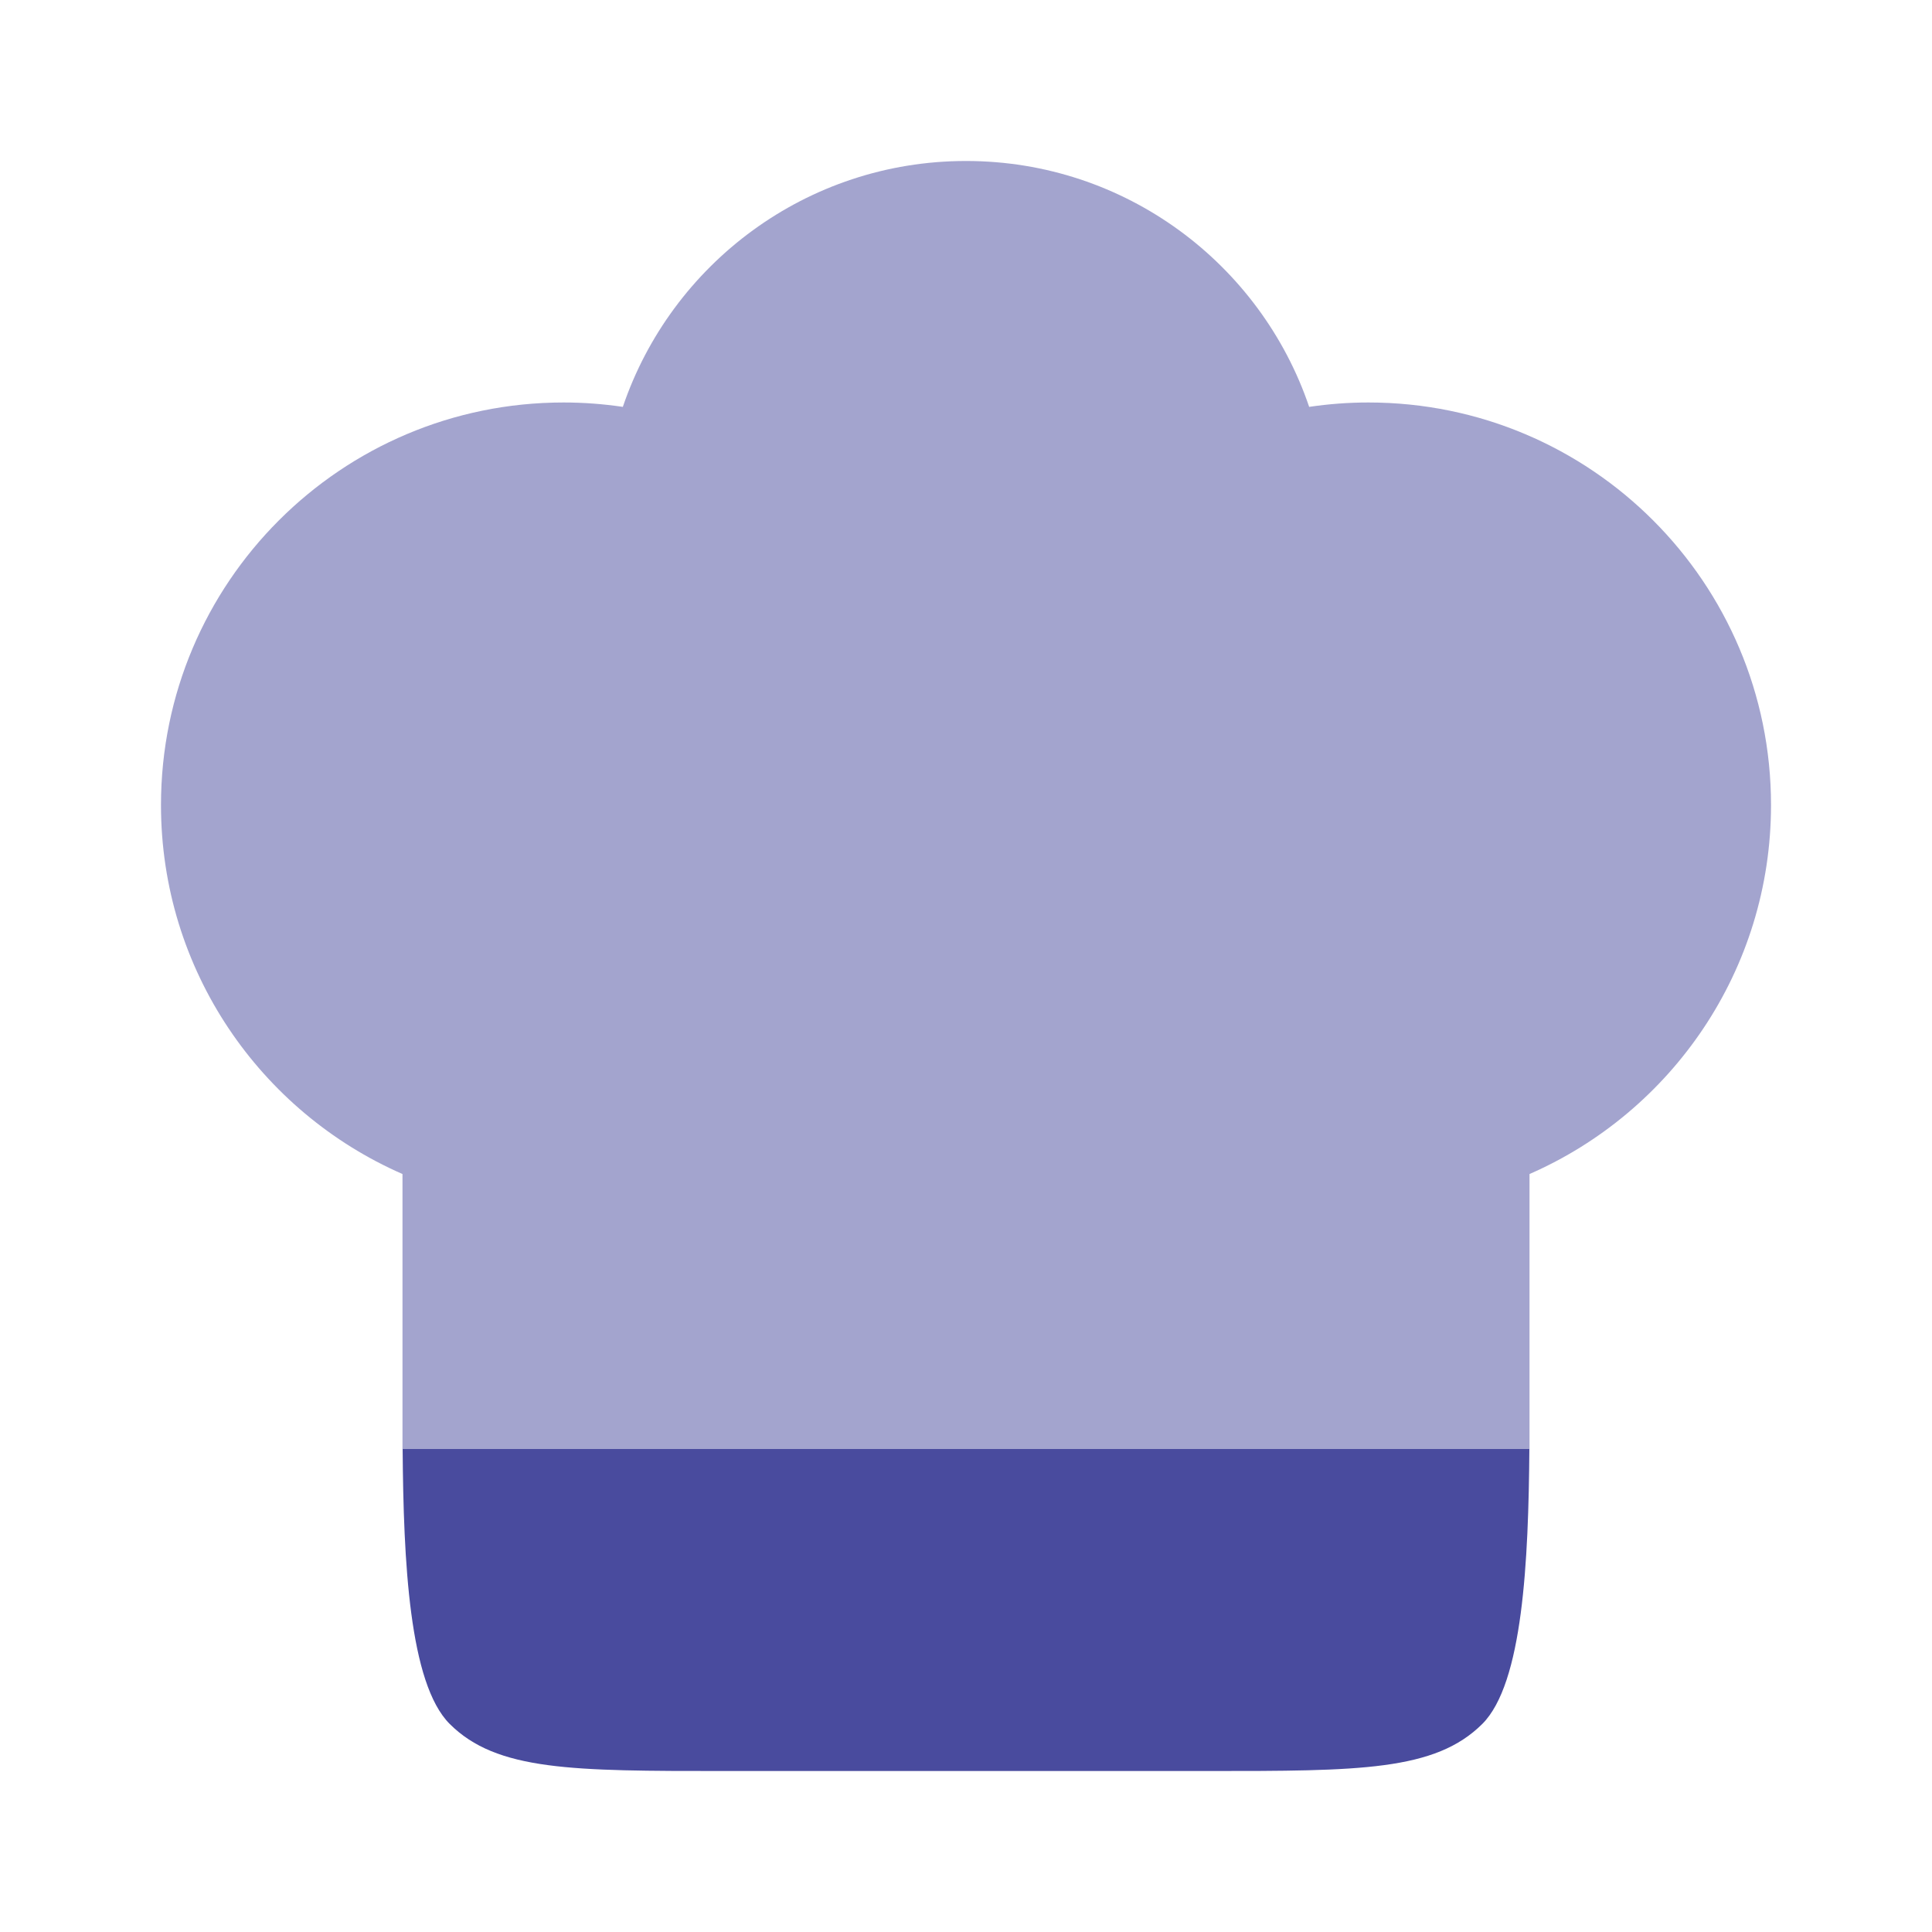 <svg width="37" height="37" viewBox="0 0 37 37" fill="none" xmlns="http://www.w3.org/2000/svg">
<path d="M29.289 27.75H7.711C7.727 29.904 7.837 32.239 8.611 33.014C9.514 33.917 10.968 33.917 13.875 33.917H23.125C26.032 33.917 27.485 33.917 28.389 33.014C29.163 32.239 29.273 29.904 29.289 27.75Z" fill="#494B9E"/>
<path opacity="0.5" d="M10.792 7.708C6.535 7.708 3.083 11.159 3.083 15.417C3.083 18.578 4.986 21.294 7.708 22.484V27.75H29.292L29.292 22.484C32.014 21.294 33.917 18.578 33.917 15.417C33.917 11.159 30.466 7.708 26.208 7.708C25.822 7.708 25.443 7.737 25.072 7.792C24.143 5.054 21.552 3.083 18.5 3.083C15.448 3.083 12.857 5.054 11.928 7.792C11.557 7.737 11.178 7.708 10.792 7.708Z" fill="#494B9E"/>
</svg>
